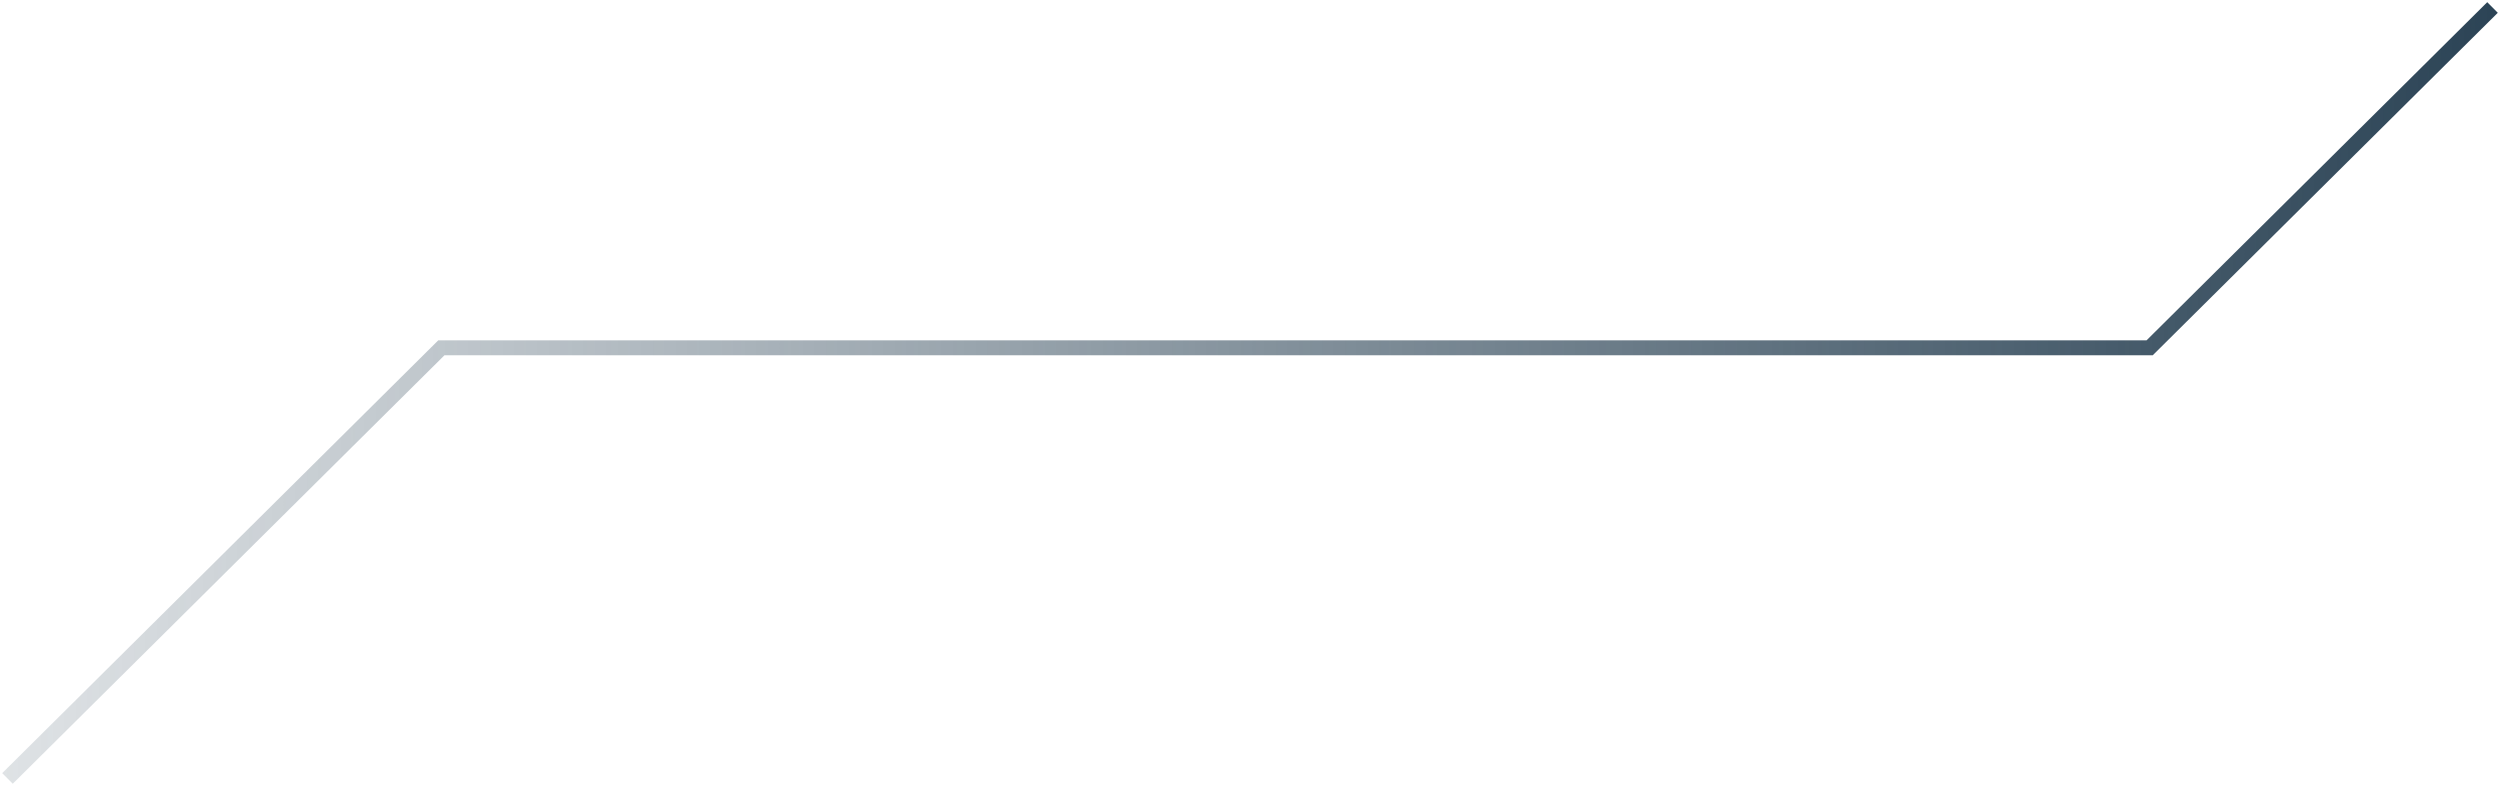 <svg xmlns="http://www.w3.org/2000/svg" width="334" height="105" viewBox="0 0 334 105" fill="none"><path d="M1 104L58.968 46.465H287.193L333 1" stroke="url(#paint0_linear_44_2378)" stroke-width="2"></path><defs><linearGradient id="paint0_linear_44_2378" x1="-60" y1="52.5" x2="333" y2="52.5" gradientUnits="userSpaceOnUse"><stop stop-color="#2C4456" stop-opacity="0"></stop><stop offset="1" stop-color="#2C4456"></stop></linearGradient></defs></svg>